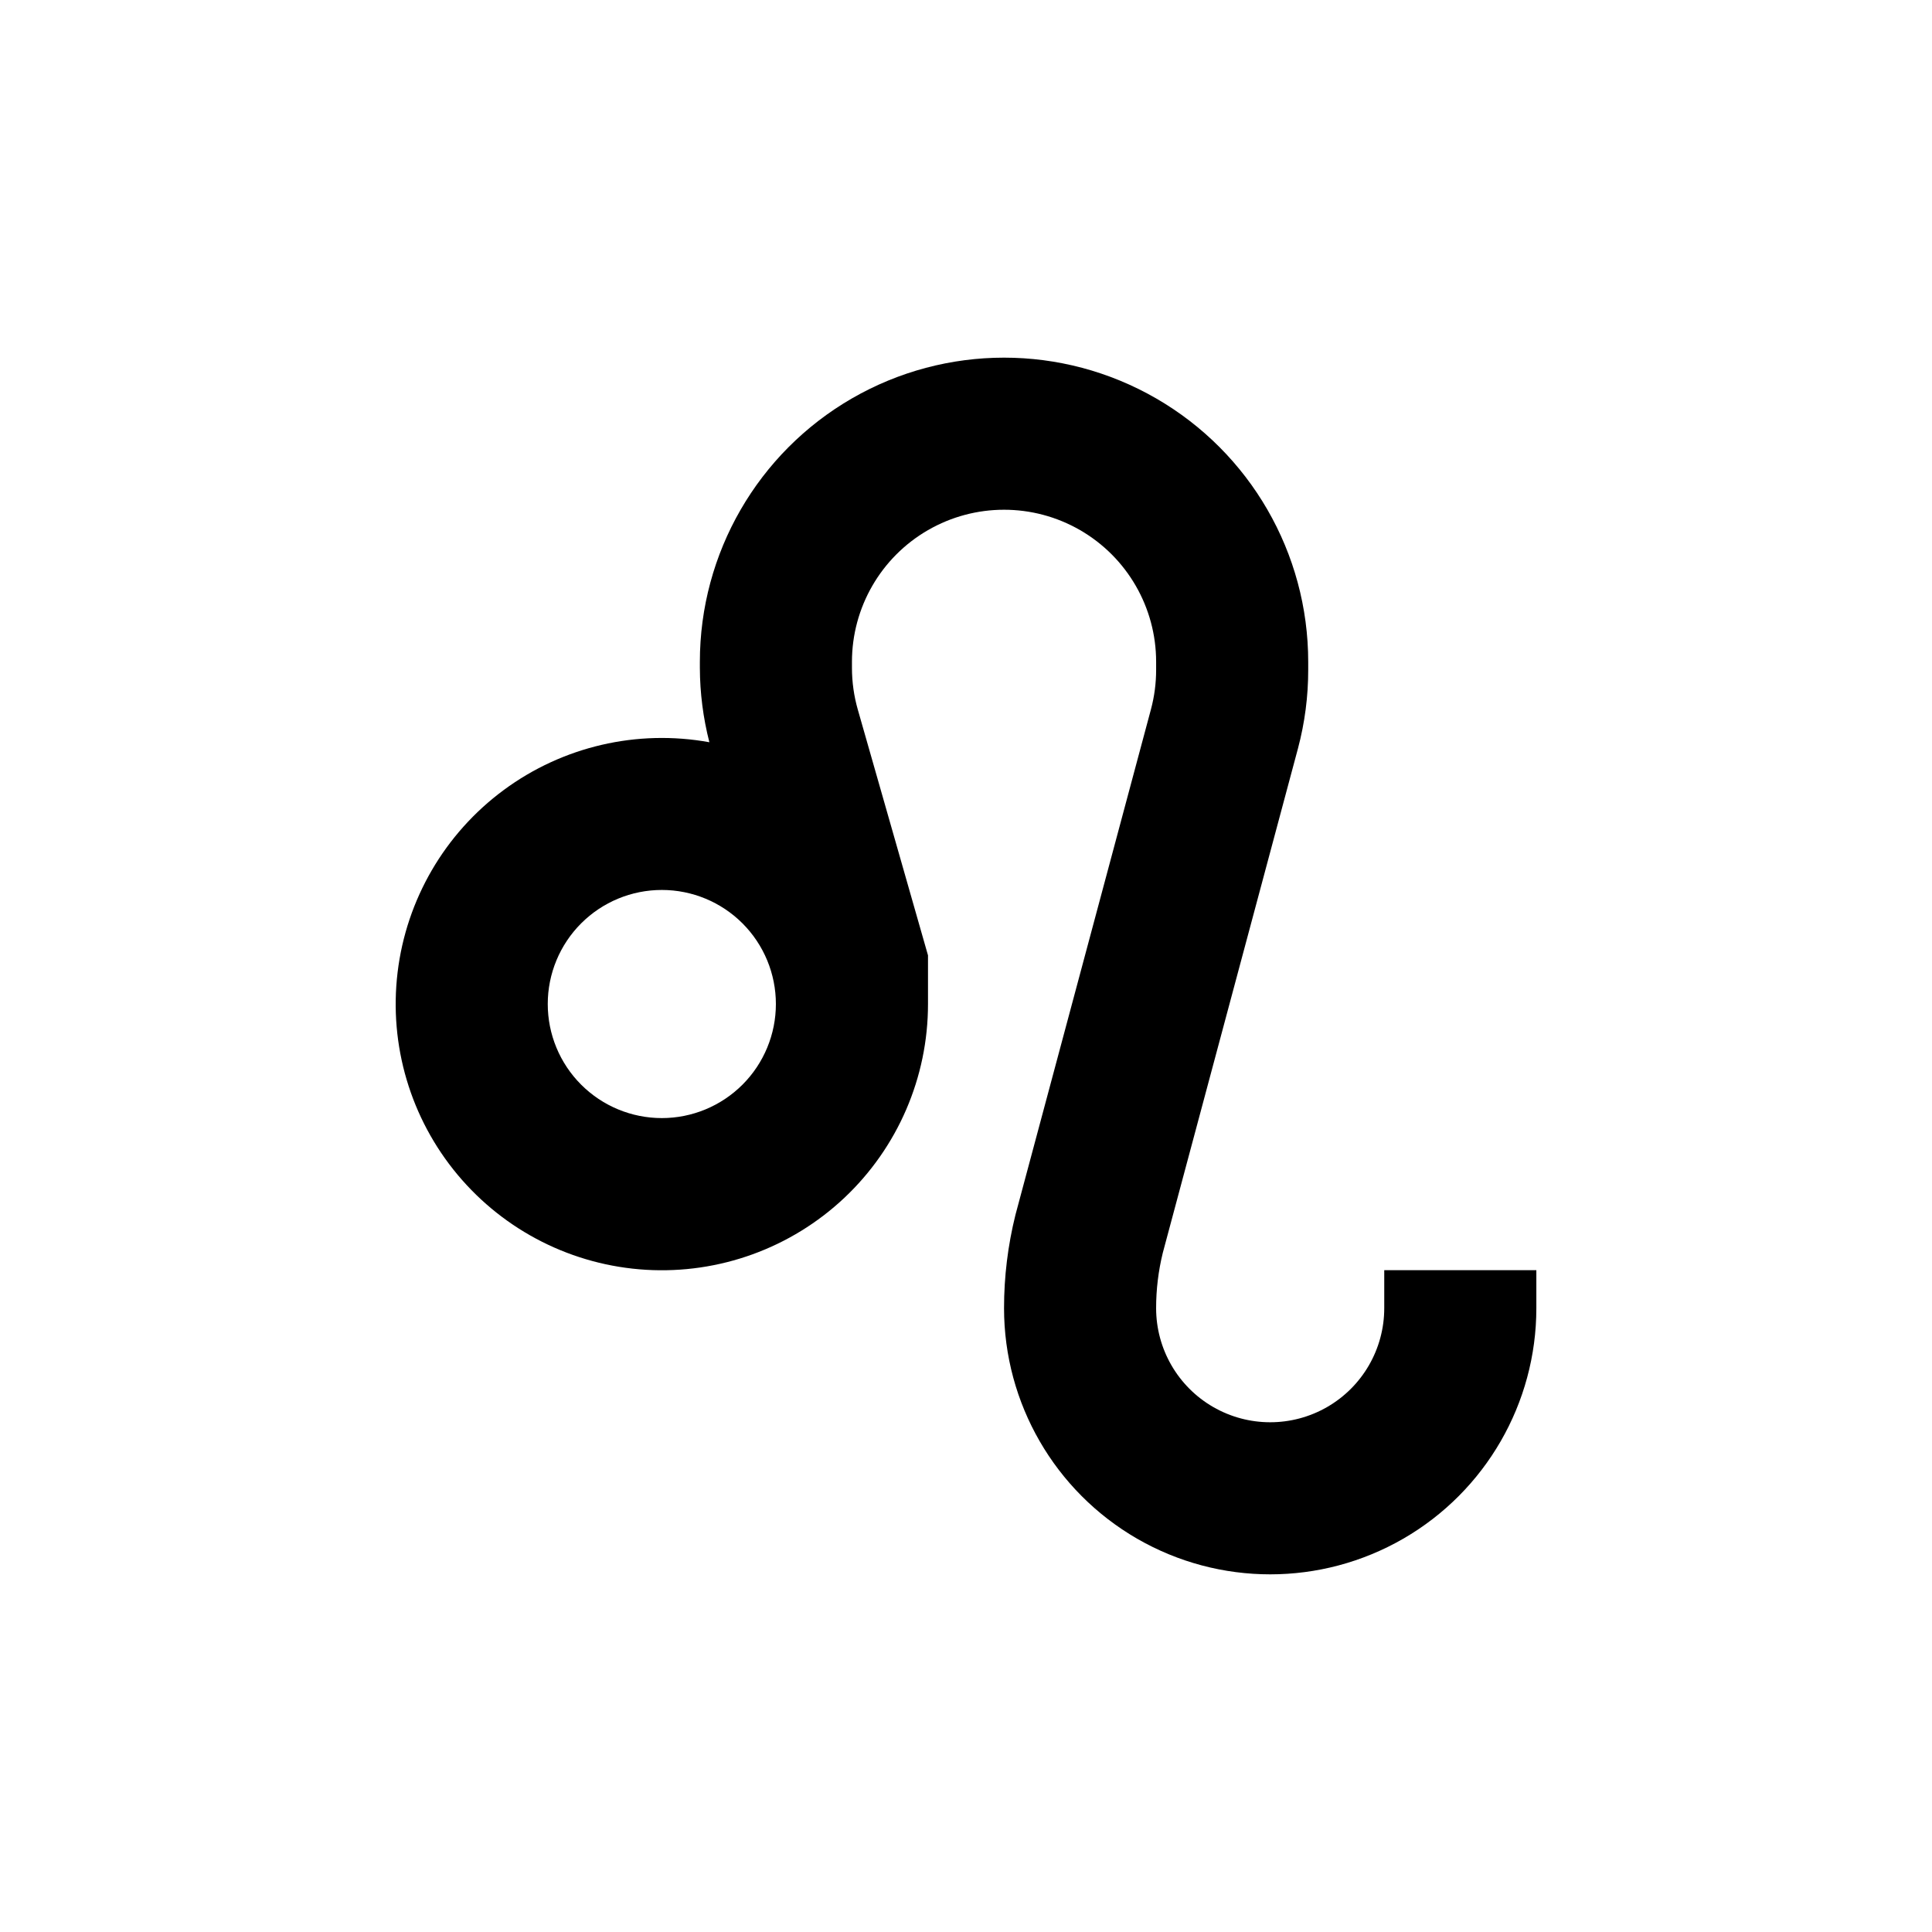 <?xml version="1.0" encoding="UTF-8"?>
<!-- Uploaded to: ICON Repo, www.svgrepo.com, Generator: ICON Repo Mixer Tools -->
<svg fill="#000000" width="800px" height="800px" version="1.1" viewBox="144 144 512 512" xmlns="http://www.w3.org/2000/svg">
 <path d="m510.84 480.61v10.078-0.004c0 10.801-5.762 20.781-15.113 26.18-9.352 5.398-20.875 5.398-30.23 0-9.352-5.398-15.113-15.379-15.113-26.18-0.004-4.941 0.59-9.863 1.766-14.66l35.82-133.66c1.812-6.805 2.727-13.816 2.719-20.859v-2.113c0-28.801-15.363-55.41-40.305-69.812-24.941-14.398-55.668-14.398-80.609 0-24.941 14.402-40.305 41.012-40.305 69.812v1.613-0.004c0.023 6.644 0.871 13.262 2.519 19.699-19.129-3.469-38.84 1.105-54.48 12.652-15.645 11.543-25.824 29.031-28.145 48.336-2.32 19.301 3.43 38.703 15.895 53.625 12.461 14.922 30.527 24.039 49.934 25.195s38.43-5.746 52.578-19.078c14.145-13.332 22.164-31.914 22.156-51.355v-12.898l-18.59-65.09c-1.035-3.606-1.559-7.336-1.562-11.086v-1.609c0-14.402 7.684-27.707 20.152-34.906 12.473-7.199 27.836-7.199 40.305 0 12.473 7.199 20.152 20.504 20.152 34.906v2.117-0.004c0.004 3.523-0.453 7.027-1.359 10.43l-35.922 134.01c-2.012 8.094-3.027 16.402-3.023 24.738 0 25.199 13.445 48.484 35.266 61.086 21.824 12.598 48.711 12.598 70.535 0 21.824-12.602 35.266-35.887 35.266-61.086v-10.074zm-191.45-40.305c-8.02 0-15.707-3.188-21.375-8.855-5.672-5.668-8.855-13.355-8.855-21.375 0-8.016 3.184-15.707 8.855-21.375 5.668-5.668 13.355-8.852 21.375-8.852 8.016 0 15.703 3.184 21.375 8.852 5.668 5.668 8.852 13.359 8.852 21.375 0 8.02-3.184 15.707-8.852 21.375-5.672 5.668-13.359 8.855-21.375 8.855z"/>
</svg>